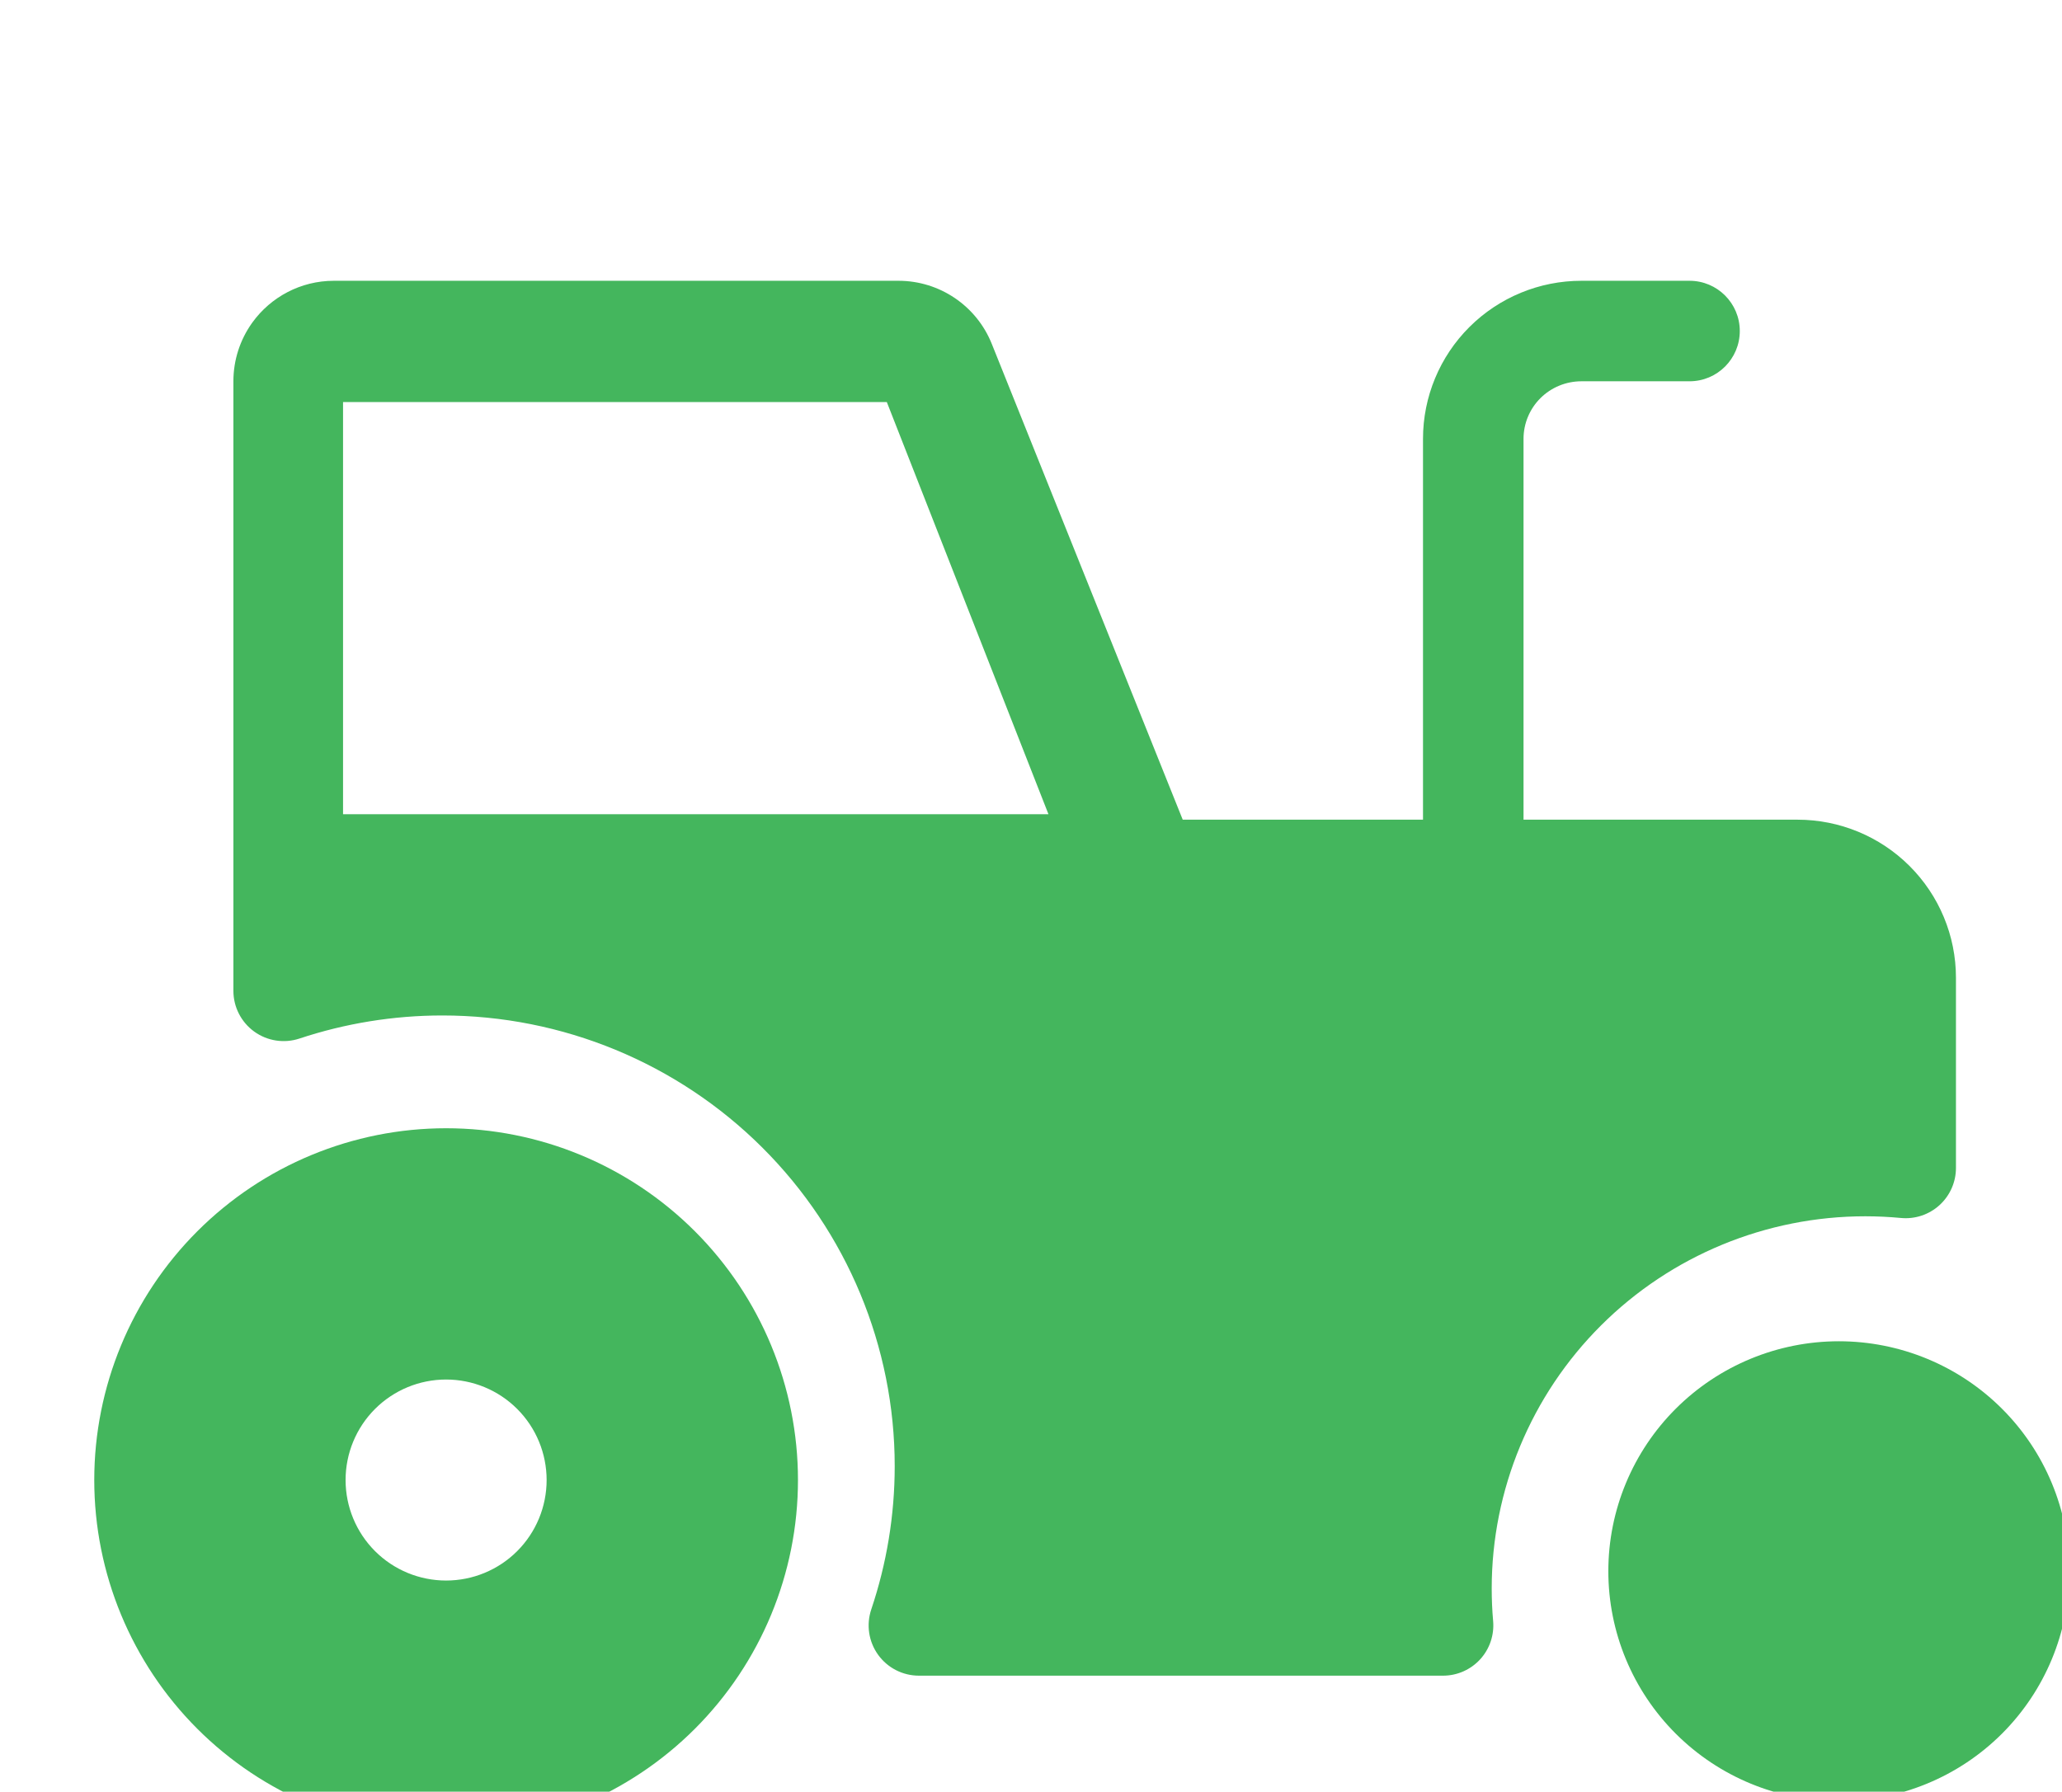 <svg width="84" height="73" viewBox="0 0 84 73" fill="none" xmlns="http://www.w3.org/2000/svg">
<path fill-rule="evenodd" clip-rule="evenodd" d="M59.861 13.323C61.072 12.116 62.712 11.44 64.421 11.44H68.827C69.957 11.44 70.874 12.356 70.874 13.487C70.874 14.618 69.957 15.535 68.827 15.535H64.421C63.794 15.535 63.194 15.783 62.752 16.223C62.311 16.663 62.064 17.259 62.064 17.879V35.445C62.064 36.575 61.147 37.492 60.016 37.492C58.886 37.492 57.969 36.575 57.969 35.445V17.879C57.969 16.169 58.65 14.53 59.861 13.323Z" fill="#44B65D"/>
<path fill-rule="evenodd" clip-rule="evenodd" d="M13.603 11.44C12.238 11.44 11.029 12.11 10.288 13.13L10.253 13.179C9.784 13.846 9.508 14.661 9.508 15.535V40.371C9.508 41.029 9.824 41.646 10.357 42.031C10.89 42.416 11.576 42.521 12.2 42.314C14.06 41.697 16.024 41.374 18.021 41.374C22.91 41.374 27.598 43.31 31.053 46.755C34.508 50.199 36.448 54.869 36.448 59.737C36.448 61.74 36.12 63.709 35.493 65.573C35.283 66.198 35.386 66.886 35.771 67.421C36.156 67.956 36.774 68.273 37.434 68.273H58.786C59.36 68.273 59.908 68.032 60.296 67.609C60.684 67.186 60.876 66.619 60.826 66.047C60.787 65.608 60.768 65.167 60.768 64.723C60.768 60.703 62.37 56.846 65.223 54.001C68.077 51.156 71.949 49.556 75.988 49.556C76.474 49.556 76.958 49.58 77.438 49.625C78.012 49.68 78.583 49.49 79.01 49.102C79.436 48.714 79.68 48.164 79.68 47.587V39.836C79.68 38.126 78.998 36.488 77.787 35.281C76.577 34.074 74.936 33.397 73.227 33.397H48.181L40.402 14.01C39.779 12.457 38.274 11.44 36.601 11.44H13.603ZM13.975 16.381H36.126L42.711 33.174H13.975V16.381Z" fill="#44B65D"/>
<path d="M74.91 54.648C72.422 54.648 70.034 55.634 68.272 57.39C66.51 59.146 65.519 61.53 65.519 64.016C65.519 66.503 66.51 68.886 68.272 70.643C70.034 72.399 72.422 73.384 74.91 73.384C77.399 73.384 79.787 72.399 81.548 70.643C83.31 68.886 84.301 66.503 84.301 64.016C84.301 61.53 83.31 59.146 81.548 57.39C79.787 55.634 77.399 54.648 74.91 54.648Z" fill="#44B65D"/>
<path fill-rule="evenodd" clip-rule="evenodd" d="M14.078 60.302C14.078 61.388 14.509 62.43 15.277 63.198C16.045 63.966 17.087 64.397 18.173 64.397C19.259 64.397 20.301 63.966 21.069 63.198C21.837 62.43 22.268 61.388 22.268 60.302C22.268 59.216 21.837 58.174 21.069 57.406C20.301 56.638 19.259 56.207 18.173 56.207C17.087 56.207 16.045 56.638 15.277 57.406C14.509 58.174 14.078 59.216 14.078 60.302ZM8.038 70.437C5.35 67.749 3.84 64.103 3.84 60.302C3.84 56.501 5.35 52.855 8.038 50.167C10.726 47.479 14.372 45.969 18.173 45.969C21.975 45.969 25.62 47.479 28.308 50.167C30.996 52.855 32.507 56.501 32.507 60.302C32.507 64.103 30.996 67.749 28.308 70.437C25.62 73.125 21.975 74.635 18.173 74.635C14.372 74.635 10.726 73.125 8.038 70.437Z" fill="#44B65D"/>
</svg>
